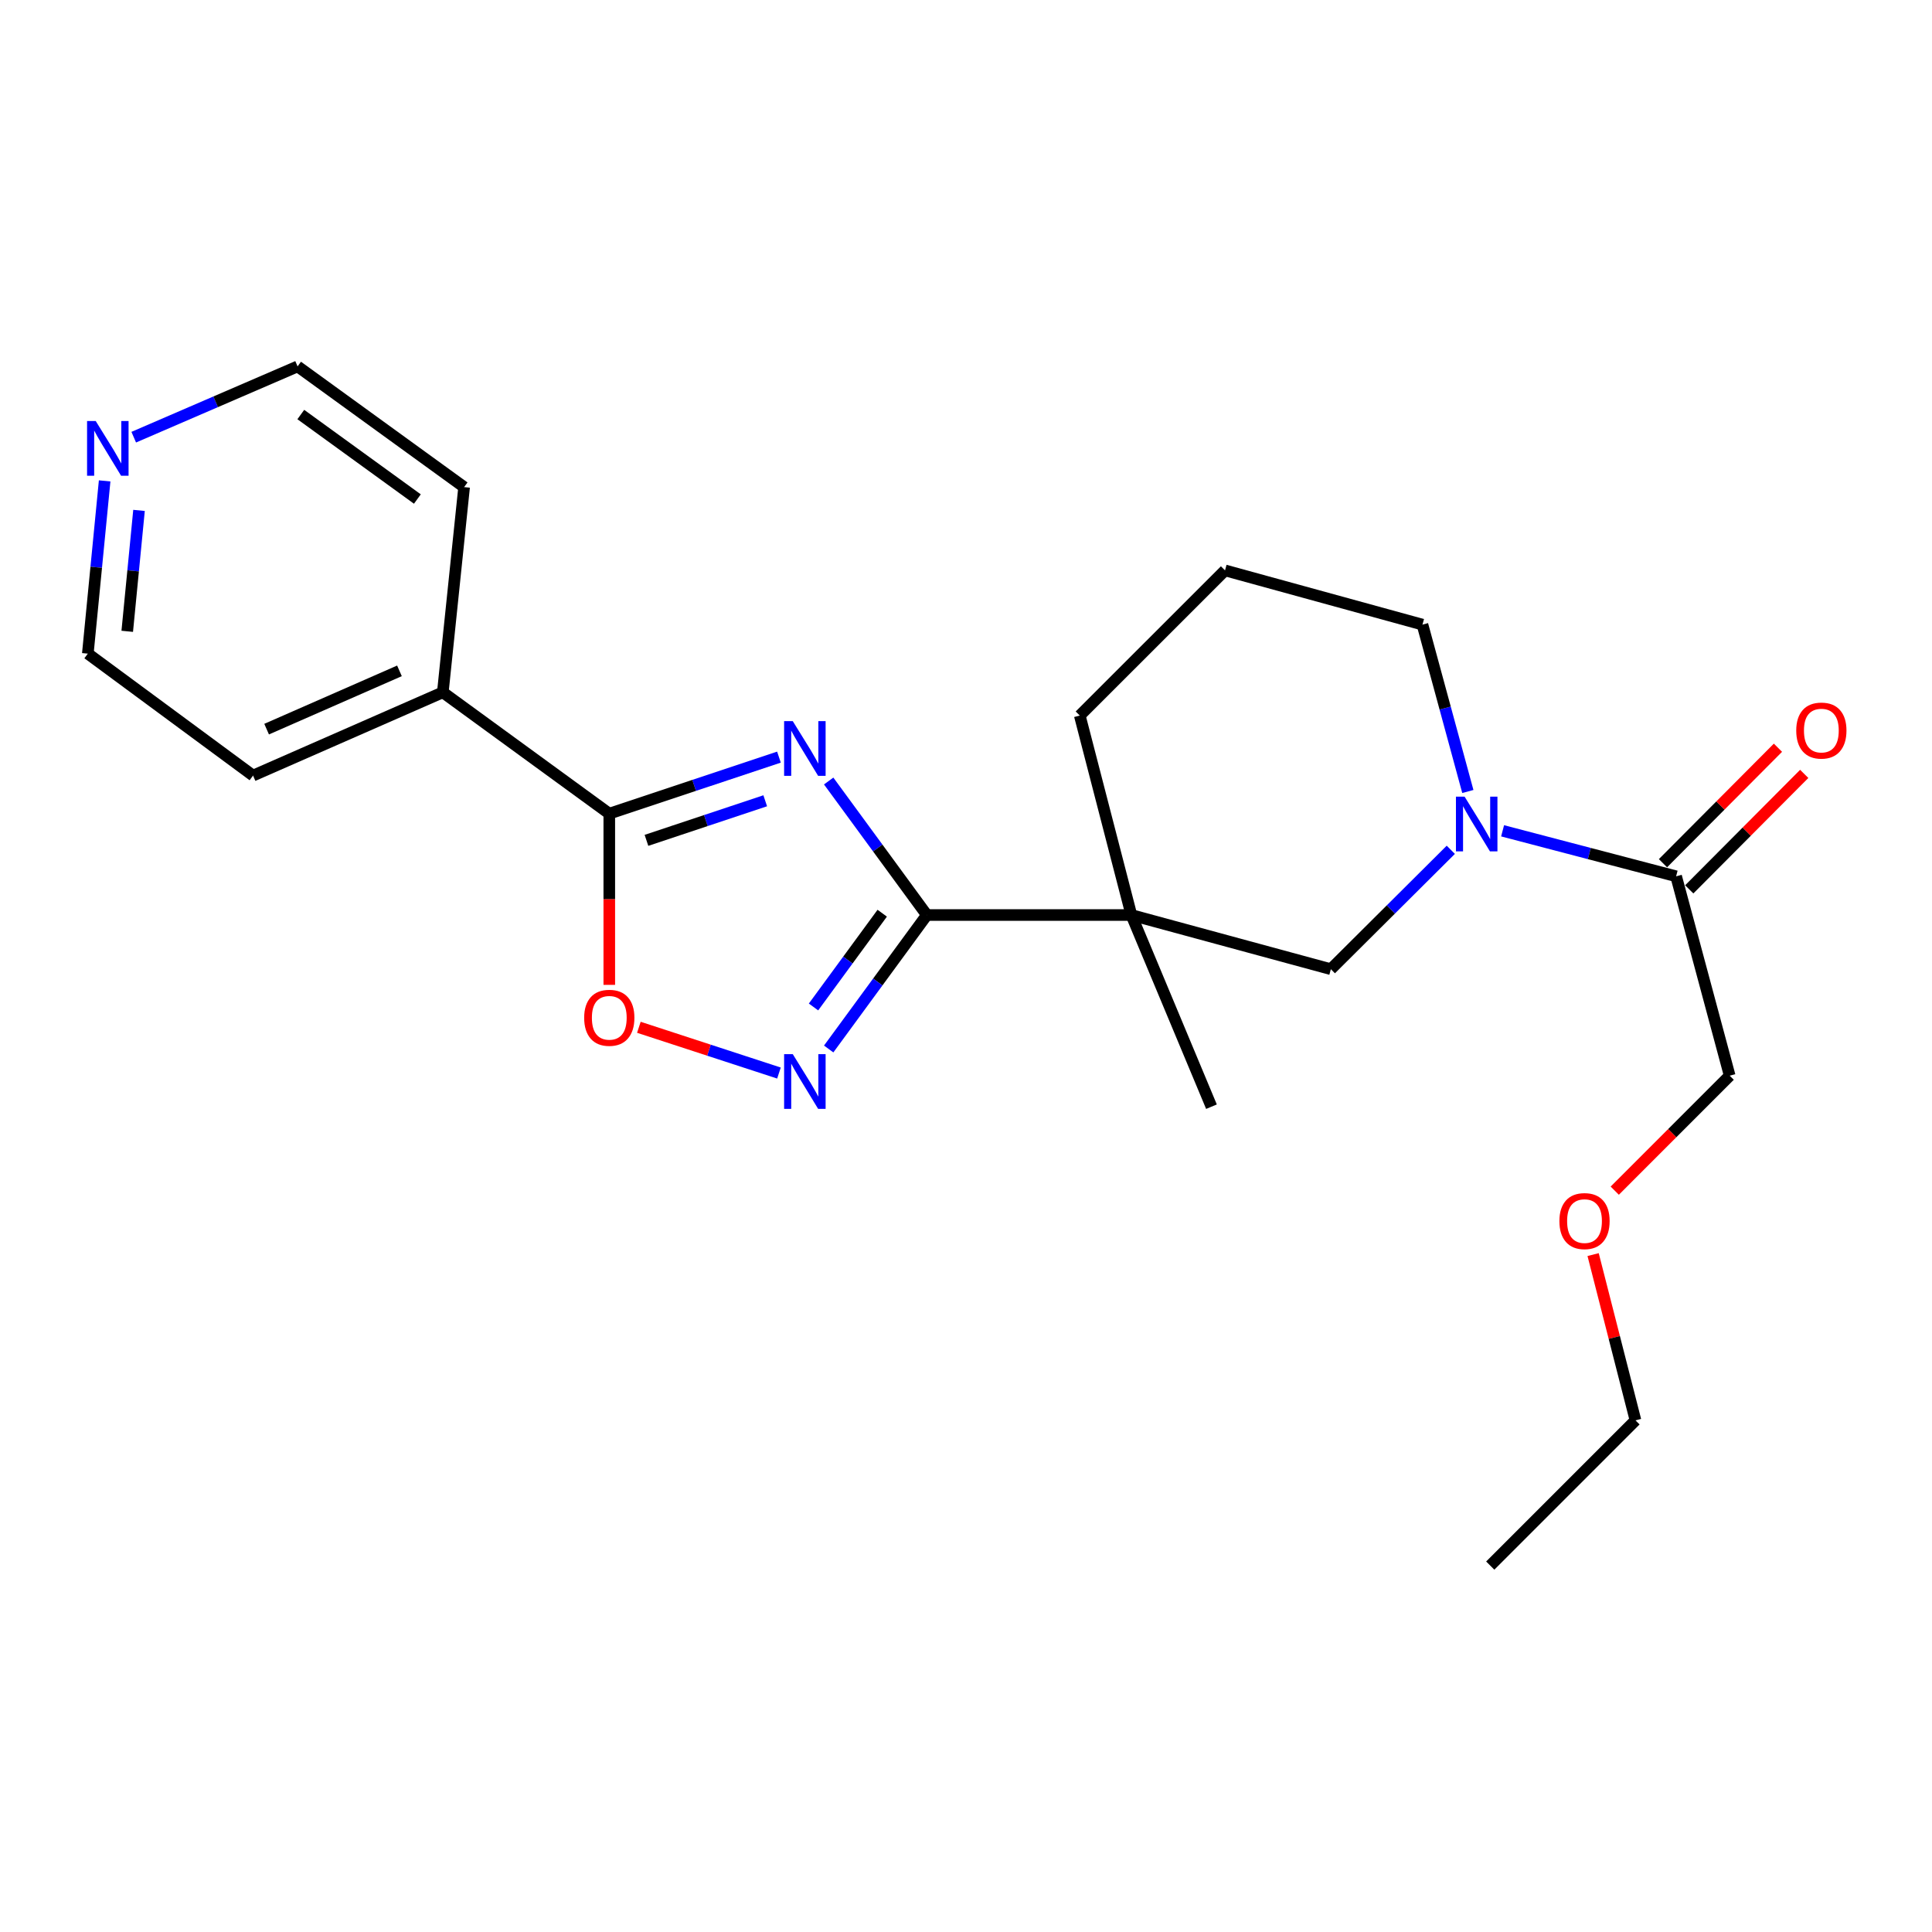 <?xml version='1.0' encoding='iso-8859-1'?>
<svg version='1.1' baseProfile='full'
              xmlns='http://www.w3.org/2000/svg'
                      xmlns:rdkit='http://www.rdkit.org/xml'
                      xmlns:xlink='http://www.w3.org/1999/xlink'
                  xml:space='preserve'
width='1000px' height='1000px' viewBox='0 0 1000 1000'>
<!-- END OF HEADER -->
<rect style='opacity:1.0;fill:#FFFFFF;stroke:none' width='1000' height='1000' x='0' y='0'> </rect>
<path class='bond-0' d='M 428.922,404.251 L 454.328,438.934' style='fill:none;fill-rule:evenodd;stroke:#0000FF;stroke-width:6px;stroke-linecap:butt;stroke-linejoin:miter;stroke-opacity:1' />
<path class='bond-0' d='M 454.328,438.934 L 479.733,473.616' style='fill:none;fill-rule:evenodd;stroke:#000000;stroke-width:6px;stroke-linecap:butt;stroke-linejoin:miter;stroke-opacity:1' />
<path class='bond-2' d='M 403.186,391.887 L 359.276,406.517' style='fill:none;fill-rule:evenodd;stroke:#0000FF;stroke-width:6px;stroke-linecap:butt;stroke-linejoin:miter;stroke-opacity:1' />
<path class='bond-2' d='M 359.276,406.517 L 315.366,421.148' style='fill:none;fill-rule:evenodd;stroke:#000000;stroke-width:6px;stroke-linecap:butt;stroke-linejoin:miter;stroke-opacity:1' />
<path class='bond-2' d='M 396.079,414.48 L 365.342,424.721' style='fill:none;fill-rule:evenodd;stroke:#0000FF;stroke-width:6px;stroke-linecap:butt;stroke-linejoin:miter;stroke-opacity:1' />
<path class='bond-2' d='M 365.342,424.721 L 334.605,434.963' style='fill:none;fill-rule:evenodd;stroke:#000000;stroke-width:6px;stroke-linecap:butt;stroke-linejoin:miter;stroke-opacity:1' />
<path class='bond-1' d='M 479.733,473.616 L 585.608,473.616' style='fill:none;fill-rule:evenodd;stroke:#000000;stroke-width:6px;stroke-linecap:butt;stroke-linejoin:miter;stroke-opacity:1' />
<path class='bond-3' d='M 479.733,473.616 L 454.33,508.284' style='fill:none;fill-rule:evenodd;stroke:#000000;stroke-width:6px;stroke-linecap:butt;stroke-linejoin:miter;stroke-opacity:1' />
<path class='bond-3' d='M 454.33,508.284 L 428.927,542.951' style='fill:none;fill-rule:evenodd;stroke:#0000FF;stroke-width:6px;stroke-linecap:butt;stroke-linejoin:miter;stroke-opacity:1' />
<path class='bond-3' d='M 456.634,472.675 L 438.852,496.942' style='fill:none;fill-rule:evenodd;stroke:#000000;stroke-width:6px;stroke-linecap:butt;stroke-linejoin:miter;stroke-opacity:1' />
<path class='bond-3' d='M 438.852,496.942 L 421.07,521.209' style='fill:none;fill-rule:evenodd;stroke:#0000FF;stroke-width:6px;stroke-linecap:butt;stroke-linejoin:miter;stroke-opacity:1' />
<path class='bond-6' d='M 585.608,473.616 L 688.85,501.652' style='fill:none;fill-rule:evenodd;stroke:#000000;stroke-width:6px;stroke-linecap:butt;stroke-linejoin:miter;stroke-opacity:1' />
<path class='bond-11' d='M 585.608,473.616 L 558.894,370.374' style='fill:none;fill-rule:evenodd;stroke:#000000;stroke-width:6px;stroke-linecap:butt;stroke-linejoin:miter;stroke-opacity:1' />
<path class='bond-12' d='M 585.608,473.616 L 627.054,572.819' style='fill:none;fill-rule:evenodd;stroke:#000000;stroke-width:6px;stroke-linecap:butt;stroke-linejoin:miter;stroke-opacity:1' />
<path class='bond-5' d='M 315.366,421.148 L 315.366,465.457' style='fill:none;fill-rule:evenodd;stroke:#000000;stroke-width:6px;stroke-linecap:butt;stroke-linejoin:miter;stroke-opacity:1' />
<path class='bond-5' d='M 315.366,465.457 L 315.366,509.765' style='fill:none;fill-rule:evenodd;stroke:#FF0000;stroke-width:6px;stroke-linecap:butt;stroke-linejoin:miter;stroke-opacity:1' />
<path class='bond-8' d='M 315.366,421.148 L 229.201,358.339' style='fill:none;fill-rule:evenodd;stroke:#000000;stroke-width:6px;stroke-linecap:butt;stroke-linejoin:miter;stroke-opacity:1' />
<path class='bond-23' d='M 403.191,555.405 L 366.934,543.564' style='fill:none;fill-rule:evenodd;stroke:#0000FF;stroke-width:6px;stroke-linecap:butt;stroke-linejoin:miter;stroke-opacity:1' />
<path class='bond-23' d='M 366.934,543.564 L 330.676,531.724' style='fill:none;fill-rule:evenodd;stroke:#FF0000;stroke-width:6px;stroke-linecap:butt;stroke-linejoin:miter;stroke-opacity:1' />
<path class='bond-4' d='M 750.931,439.852 L 719.891,470.752' style='fill:none;fill-rule:evenodd;stroke:#0000FF;stroke-width:6px;stroke-linecap:butt;stroke-linejoin:miter;stroke-opacity:1' />
<path class='bond-4' d='M 719.891,470.752 L 688.85,501.652' style='fill:none;fill-rule:evenodd;stroke:#000000;stroke-width:6px;stroke-linecap:butt;stroke-linejoin:miter;stroke-opacity:1' />
<path class='bond-7' d='M 777.742,430.024 L 822.648,441.795' style='fill:none;fill-rule:evenodd;stroke:#0000FF;stroke-width:6px;stroke-linecap:butt;stroke-linejoin:miter;stroke-opacity:1' />
<path class='bond-7' d='M 822.648,441.795 L 867.555,453.565' style='fill:none;fill-rule:evenodd;stroke:#000000;stroke-width:6px;stroke-linecap:butt;stroke-linejoin:miter;stroke-opacity:1' />
<path class='bond-25' d='M 759.756,409.676 L 748.011,366.488' style='fill:none;fill-rule:evenodd;stroke:#0000FF;stroke-width:6px;stroke-linecap:butt;stroke-linejoin:miter;stroke-opacity:1' />
<path class='bond-25' d='M 748.011,366.488 L 736.266,323.3' style='fill:none;fill-rule:evenodd;stroke:#000000;stroke-width:6px;stroke-linecap:butt;stroke-linejoin:miter;stroke-opacity:1' />
<path class='bond-9' d='M 874.354,460.334 L 904.109,430.448' style='fill:none;fill-rule:evenodd;stroke:#000000;stroke-width:6px;stroke-linecap:butt;stroke-linejoin:miter;stroke-opacity:1' />
<path class='bond-9' d='M 904.109,430.448 L 933.864,400.562' style='fill:none;fill-rule:evenodd;stroke:#FF0000;stroke-width:6px;stroke-linecap:butt;stroke-linejoin:miter;stroke-opacity:1' />
<path class='bond-9' d='M 860.756,446.796 L 890.511,416.91' style='fill:none;fill-rule:evenodd;stroke:#000000;stroke-width:6px;stroke-linecap:butt;stroke-linejoin:miter;stroke-opacity:1' />
<path class='bond-9' d='M 890.511,416.91 L 920.267,387.024' style='fill:none;fill-rule:evenodd;stroke:#FF0000;stroke-width:6px;stroke-linecap:butt;stroke-linejoin:miter;stroke-opacity:1' />
<path class='bond-14' d='M 867.555,453.565 L 895.282,556.775' style='fill:none;fill-rule:evenodd;stroke:#000000;stroke-width:6px;stroke-linecap:butt;stroke-linejoin:miter;stroke-opacity:1' />
<path class='bond-19' d='M 229.201,358.339 L 240.224,252.133' style='fill:none;fill-rule:evenodd;stroke:#000000;stroke-width:6px;stroke-linecap:butt;stroke-linejoin:miter;stroke-opacity:1' />
<path class='bond-20' d='M 229.201,358.339 L 130.98,401.438' style='fill:none;fill-rule:evenodd;stroke:#000000;stroke-width:6px;stroke-linecap:butt;stroke-linejoin:miter;stroke-opacity:1' />
<path class='bond-20' d='M 206.758,347.233 L 138.003,377.402' style='fill:none;fill-rule:evenodd;stroke:#000000;stroke-width:6px;stroke-linecap:butt;stroke-linejoin:miter;stroke-opacity:1' />
<path class='bond-10' d='M 54.166,248.91 L 49.81,293.615' style='fill:none;fill-rule:evenodd;stroke:#0000FF;stroke-width:6px;stroke-linecap:butt;stroke-linejoin:miter;stroke-opacity:1' />
<path class='bond-10' d='M 49.81,293.615 L 45.455,338.32' style='fill:none;fill-rule:evenodd;stroke:#000000;stroke-width:6px;stroke-linecap:butt;stroke-linejoin:miter;stroke-opacity:1' />
<path class='bond-10' d='M 71.957,264.182 L 68.908,295.476' style='fill:none;fill-rule:evenodd;stroke:#0000FF;stroke-width:6px;stroke-linecap:butt;stroke-linejoin:miter;stroke-opacity:1' />
<path class='bond-10' d='M 68.908,295.476 L 65.859,326.769' style='fill:none;fill-rule:evenodd;stroke:#000000;stroke-width:6px;stroke-linecap:butt;stroke-linejoin:miter;stroke-opacity:1' />
<path class='bond-24' d='M 69.22,226.287 L 111.624,207.971' style='fill:none;fill-rule:evenodd;stroke:#0000FF;stroke-width:6px;stroke-linecap:butt;stroke-linejoin:miter;stroke-opacity:1' />
<path class='bond-24' d='M 111.624,207.971 L 154.027,189.655' style='fill:none;fill-rule:evenodd;stroke:#000000;stroke-width:6px;stroke-linecap:butt;stroke-linejoin:miter;stroke-opacity:1' />
<path class='bond-15' d='M 558.894,370.374 L 634.069,295.232' style='fill:none;fill-rule:evenodd;stroke:#000000;stroke-width:6px;stroke-linecap:butt;stroke-linejoin:miter;stroke-opacity:1' />
<path class='bond-13' d='M 736.266,323.3 L 634.069,295.232' style='fill:none;fill-rule:evenodd;stroke:#000000;stroke-width:6px;stroke-linecap:butt;stroke-linejoin:miter;stroke-opacity:1' />
<path class='bond-16' d='M 895.282,556.775 L 865.539,586.53' style='fill:none;fill-rule:evenodd;stroke:#000000;stroke-width:6px;stroke-linecap:butt;stroke-linejoin:miter;stroke-opacity:1' />
<path class='bond-16' d='M 865.539,586.53 L 835.796,616.286' style='fill:none;fill-rule:evenodd;stroke:#FF0000;stroke-width:6px;stroke-linecap:butt;stroke-linejoin:miter;stroke-opacity:1' />
<path class='bond-21' d='M 824.593,649.373 L 835.558,692.272' style='fill:none;fill-rule:evenodd;stroke:#FF0000;stroke-width:6px;stroke-linecap:butt;stroke-linejoin:miter;stroke-opacity:1' />
<path class='bond-21' d='M 835.558,692.272 L 846.523,735.171' style='fill:none;fill-rule:evenodd;stroke:#000000;stroke-width:6px;stroke-linecap:butt;stroke-linejoin:miter;stroke-opacity:1' />
<path class='bond-17' d='M 154.027,189.655 L 240.224,252.133' style='fill:none;fill-rule:evenodd;stroke:#000000;stroke-width:6px;stroke-linecap:butt;stroke-linejoin:miter;stroke-opacity:1' />
<path class='bond-17' d='M 155.695,214.563 L 216.033,258.298' style='fill:none;fill-rule:evenodd;stroke:#000000;stroke-width:6px;stroke-linecap:butt;stroke-linejoin:miter;stroke-opacity:1' />
<path class='bond-18' d='M 45.455,338.32 L 130.98,401.438' style='fill:none;fill-rule:evenodd;stroke:#000000;stroke-width:6px;stroke-linecap:butt;stroke-linejoin:miter;stroke-opacity:1' />
<path class='bond-22' d='M 846.523,735.171 L 771.348,810.345' style='fill:none;fill-rule:evenodd;stroke:#000000;stroke-width:6px;stroke-linecap:butt;stroke-linejoin:miter;stroke-opacity:1' />
<path  class='atom-0' d='M 410.334 373.26
L 419.614 388.26
Q 420.534 389.74, 422.014 392.42
Q 423.494 395.1, 423.574 395.26
L 423.574 373.26
L 427.334 373.26
L 427.334 401.58
L 423.454 401.58
L 413.494 385.18
Q 412.334 383.26, 411.094 381.06
Q 409.894 378.86, 409.534 378.18
L 409.534 401.58
L 405.854 401.58
L 405.854 373.26
L 410.334 373.26
' fill='#0000FF'/>
<path  class='atom-4' d='M 410.334 545.621
L 419.614 560.621
Q 420.534 562.101, 422.014 564.781
Q 423.494 567.461, 423.574 567.621
L 423.574 545.621
L 427.334 545.621
L 427.334 573.941
L 423.454 573.941
L 413.494 557.541
Q 412.334 555.621, 411.094 553.421
Q 409.894 551.221, 409.534 550.541
L 409.534 573.941
L 405.854 573.941
L 405.854 545.621
L 410.334 545.621
' fill='#0000FF'/>
<path  class='atom-5' d='M 758.074 412.35
L 767.354 427.35
Q 768.274 428.83, 769.754 431.51
Q 771.234 434.19, 771.314 434.35
L 771.314 412.35
L 775.074 412.35
L 775.074 440.67
L 771.194 440.67
L 761.234 424.27
Q 760.074 422.35, 758.834 420.15
Q 757.634 417.95, 757.274 417.27
L 757.274 440.67
L 753.594 440.67
L 753.594 412.35
L 758.074 412.35
' fill='#0000FF'/>
<path  class='atom-6' d='M 302.366 526.805
Q 302.366 520.005, 305.726 516.205
Q 309.086 512.405, 315.366 512.405
Q 321.646 512.405, 325.006 516.205
Q 328.366 520.005, 328.366 526.805
Q 328.366 533.685, 324.966 537.605
Q 321.566 541.485, 315.366 541.485
Q 309.126 541.485, 305.726 537.605
Q 302.366 533.725, 302.366 526.805
M 315.366 538.285
Q 319.686 538.285, 322.006 535.405
Q 324.366 532.485, 324.366 526.805
Q 324.366 521.245, 322.006 518.445
Q 319.686 515.605, 315.366 515.605
Q 311.046 515.605, 308.686 518.405
Q 306.366 521.205, 306.366 526.805
Q 306.366 532.525, 308.686 535.405
Q 311.046 538.285, 315.366 538.285
' fill='#FF0000'/>
<path  class='atom-10' d='M 929.729 378.14
Q 929.729 371.34, 933.089 367.54
Q 936.449 363.74, 942.729 363.74
Q 949.009 363.74, 952.369 367.54
Q 955.729 371.34, 955.729 378.14
Q 955.729 385.02, 952.329 388.94
Q 948.929 392.82, 942.729 392.82
Q 936.489 392.82, 933.089 388.94
Q 929.729 385.06, 929.729 378.14
M 942.729 389.62
Q 947.049 389.62, 949.369 386.74
Q 951.729 383.82, 951.729 378.14
Q 951.729 372.58, 949.369 369.78
Q 947.049 366.94, 942.729 366.94
Q 938.409 366.94, 936.049 369.74
Q 933.729 372.54, 933.729 378.14
Q 933.729 383.86, 936.049 386.74
Q 938.409 389.62, 942.729 389.62
' fill='#FF0000'/>
<path  class='atom-11' d='M 49.545 217.922
L 58.825 232.922
Q 59.745 234.402, 61.225 237.082
Q 62.705 239.762, 62.785 239.922
L 62.785 217.922
L 66.545 217.922
L 66.545 246.242
L 62.665 246.242
L 52.705 229.842
Q 51.545 227.922, 50.305 225.722
Q 49.105 223.522, 48.745 222.842
L 48.745 246.242
L 45.065 246.242
L 45.065 217.922
L 49.545 217.922
' fill='#0000FF'/>
<path  class='atom-17' d='M 807.139 632.03
Q 807.139 625.23, 810.499 621.43
Q 813.859 617.63, 820.139 617.63
Q 826.419 617.63, 829.779 621.43
Q 833.139 625.23, 833.139 632.03
Q 833.139 638.91, 829.739 642.83
Q 826.339 646.71, 820.139 646.71
Q 813.899 646.71, 810.499 642.83
Q 807.139 638.95, 807.139 632.03
M 820.139 643.51
Q 824.459 643.51, 826.779 640.63
Q 829.139 637.71, 829.139 632.03
Q 829.139 626.47, 826.779 623.67
Q 824.459 620.83, 820.139 620.83
Q 815.819 620.83, 813.459 623.63
Q 811.139 626.43, 811.139 632.03
Q 811.139 637.75, 813.459 640.63
Q 815.819 643.51, 820.139 643.51
' fill='#FF0000'/>
</svg>
